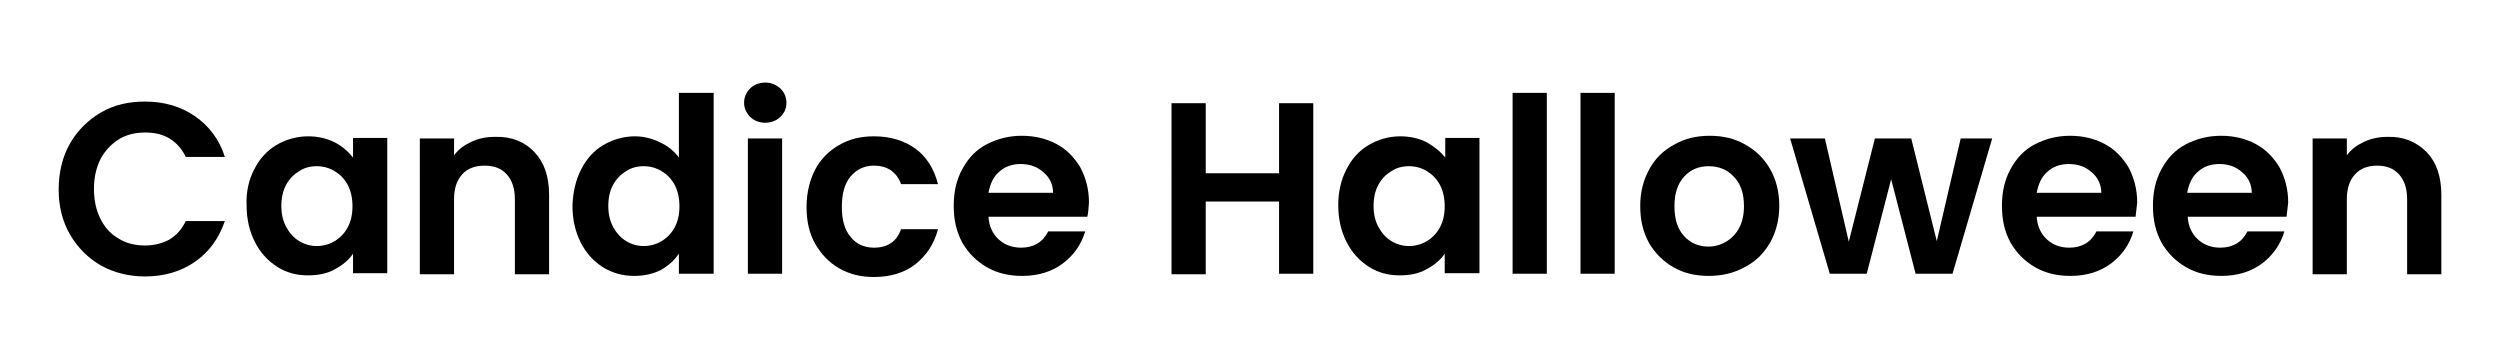 <?xml version="1.0" encoding="utf-8"?>
<!-- Generator: Adobe Illustrator 24.1.1, SVG Export Plug-In . SVG Version: 6.00 Build 0)  -->
<svg version="1.1" id="Layer_1" xmlns="http://www.w3.org/2000/svg" xmlns:xlink="http://www.w3.org/1999/xlink" x="0px" y="0px"
	 viewBox="0 0 460.3 66" style="enable-background:new 0 0 460.3 66;" xml:space="preserve">
<g>
	<path d="M12.9,26.4c1.4-2.4,3.3-4.3,5.7-5.7c2.4-1.4,5.1-2,8.1-2c3.5,0,6.6,0.9,9.2,2.7c2.6,1.8,4.5,4.3,5.5,7.5h-7.2
		c-0.7-1.5-1.7-2.6-3-3.4c-1.3-0.8-2.8-1.1-4.5-1.1c-1.8,0-3.5,0.4-4.9,1.3c-1.4,0.9-2.5,2.1-3.3,3.6c-0.8,1.6-1.2,3.4-1.2,5.5
		c0,2.1,0.4,3.9,1.2,5.5c0.8,1.6,1.9,2.8,3.3,3.6c1.4,0.9,3.1,1.3,4.9,1.3c1.7,0,3.2-0.4,4.5-1.1c1.3-0.8,2.3-1.9,3-3.4h7.2
		c-1.1,3.2-2.9,5.7-5.5,7.5c-2.6,1.8-5.7,2.7-9.2,2.7c-3,0-5.7-0.7-8.1-2c-2.4-1.4-4.3-3.3-5.7-5.7c-1.4-2.4-2.1-5.2-2.1-8.3
		S11.5,28.8,12.9,26.4z"/>
	<path d="M46.8,31.2c1-2,2.4-3.5,4.1-4.5c1.7-1,3.7-1.6,5.8-1.6c1.9,0,3.5,0.4,4.9,1.1s2.5,1.7,3.4,2.8v-3.6h6.3v24.9h-6.3v-3.6
		c-0.8,1.2-1.9,2.1-3.4,2.9c-1.4,0.8-3.1,1.1-4.9,1.1c-2.1,0-4-0.5-5.7-1.6c-1.7-1.1-3.1-2.6-4.1-4.6c-1-2-1.5-4.2-1.5-6.8
		C45.3,35.4,45.8,33.1,46.8,31.2z M64,34c-0.6-1.1-1.4-1.9-2.4-2.5c-1-0.6-2.1-0.9-3.3-0.9c-1.2,0-2.3,0.3-3.2,0.9
		c-1,0.6-1.8,1.4-2.4,2.5c-0.6,1.1-0.9,2.4-0.9,3.9s0.3,2.8,0.9,3.9c0.6,1.1,1.4,2,2.4,2.6c1,0.6,2.1,0.9,3.2,0.9
		c1.2,0,2.3-0.3,3.3-0.9c1-0.6,1.8-1.4,2.4-2.5c0.6-1.1,0.9-2.4,0.9-3.9S64.6,35.1,64,34z"/>
	<path d="M98.4,28c1.8,1.9,2.7,4.5,2.7,7.9v14.6h-6.3V36.7c0-2-0.5-3.5-1.5-4.6c-1-1.1-2.3-1.6-4.1-1.6c-1.7,0-3.1,0.5-4.1,1.6
		c-1,1.1-1.5,2.6-1.5,4.6v13.8h-6.3V25.5h6.3v3.1c0.8-1.1,1.9-1.9,3.2-2.5s2.7-0.9,4.3-0.9C94.2,25.1,96.6,26.1,98.4,28z"/>
	<path d="M107,31.2c1-2,2.4-3.5,4.1-4.5c1.7-1,3.7-1.6,5.8-1.6c1.6,0,3.2,0.4,4.6,1.1c1.5,0.7,2.6,1.6,3.5,2.8V17.1h6.4v33.3h-6.4
		v-3.7c-0.8,1.2-1.9,2.2-3.3,3c-1.4,0.7-3,1.1-4.9,1.1c-2.1,0-4-0.5-5.8-1.6c-1.7-1.1-3.1-2.6-4.1-4.6c-1-2-1.5-4.2-1.5-6.8
		C105.5,35.4,106,33.1,107,31.2z M124.2,34c-0.6-1.1-1.4-1.9-2.4-2.5c-1-0.6-2.1-0.9-3.3-0.9c-1.2,0-2.3,0.3-3.2,0.9
		c-1,0.6-1.8,1.4-2.4,2.5c-0.6,1.1-0.9,2.4-0.9,3.9s0.3,2.8,0.9,3.9c0.6,1.1,1.4,2,2.4,2.6c1,0.6,2.1,0.9,3.2,0.9
		c1.2,0,2.3-0.3,3.3-0.9c1-0.6,1.8-1.4,2.4-2.5c0.6-1.1,0.9-2.4,0.9-3.9S124.8,35.1,124.2,34z"/>
	<path d="M138.1,21.5c-0.7-0.7-1.1-1.6-1.1-2.6c0-1,0.4-1.9,1.1-2.6c0.7-0.7,1.7-1.1,2.8-1.1s2,0.4,2.8,1.1c0.7,0.7,1.1,1.6,1.1,2.6
		c0,1.1-0.4,1.9-1.1,2.6c-0.7,0.7-1.7,1.1-2.8,1.1S138.8,22.2,138.1,21.5z M144,25.5v24.9h-6.3V25.5H144z"/>
	<path d="M150.1,31.2c1-1.9,2.5-3.4,4.4-4.5c1.9-1.1,4-1.6,6.4-1.6c3.1,0,5.6,0.8,7.7,2.3c2,1.5,3.4,3.7,4.1,6.5h-6.8
		c-0.4-1.1-1-1.9-1.8-2.5c-0.9-0.6-1.9-0.9-3.2-0.9c-1.8,0-3.2,0.7-4.3,2c-1.1,1.3-1.6,3.2-1.6,5.6c0,2.4,0.5,4.2,1.6,5.5
		c1,1.3,2.5,2,4.3,2c2.5,0,4.2-1.1,5-3.4h6.8c-0.7,2.7-2.1,4.8-4.1,6.4c-2,1.6-4.6,2.4-7.7,2.4c-2.4,0-4.5-0.5-6.4-1.6
		c-1.9-1.1-3.3-2.6-4.4-4.5c-1.1-1.9-1.6-4.2-1.6-6.8S149.1,33.1,150.1,31.2z"/>
	<path d="M200.2,39.9H182c0.1,1.8,0.8,3.2,1.9,4.2c1.1,1,2.5,1.5,4.1,1.5c2.3,0,4-1,5-3h6.8c-0.7,2.4-2.1,4.4-4.1,5.9
		c-2,1.5-4.5,2.3-7.5,2.3c-2.4,0-4.6-0.5-6.5-1.6c-1.9-1.1-3.4-2.6-4.5-4.5c-1.1-2-1.6-4.2-1.6-6.8c0-2.6,0.5-4.8,1.6-6.8
		s2.5-3.5,4.4-4.5s4.1-1.6,6.5-1.6c2.4,0,4.5,0.5,6.4,1.5s3.3,2.5,4.4,4.3c1,1.9,1.6,4,1.6,6.5C200.4,38.3,200.4,39.1,200.2,39.9z
		 M193.9,35.6c0-1.6-0.6-2.9-1.8-3.9c-1.1-1-2.5-1.5-4.2-1.5c-1.6,0-2.9,0.5-3.9,1.4c-1.1,0.9-1.7,2.3-2,3.9H193.9z"/>
	<path d="M241.8,19v31.4h-6.3V37.1H222v13.4h-6.3V19h6.3v12.9h13.5V19H241.8z"/>
	<path d="M247.9,31.2c1-2,2.4-3.5,4.1-4.5c1.7-1,3.7-1.6,5.8-1.6c1.9,0,3.5,0.4,4.9,1.1c1.4,0.8,2.5,1.7,3.4,2.8v-3.6h6.3v24.9H266
		v-3.6c-0.8,1.2-1.9,2.1-3.4,2.9c-1.4,0.8-3.1,1.1-4.9,1.1c-2.1,0-4-0.5-5.7-1.6c-1.7-1.1-3.1-2.6-4.1-4.6s-1.5-4.2-1.5-6.8
		C246.4,35.4,246.9,33.1,247.9,31.2z M265.1,34c-0.6-1.1-1.4-1.9-2.4-2.5c-1-0.6-2.1-0.9-3.3-0.9s-2.3,0.3-3.2,0.9
		c-1,0.6-1.8,1.4-2.4,2.5c-0.6,1.1-0.9,2.4-0.9,3.9s0.3,2.8,0.9,3.9c0.6,1.1,1.4,2,2.4,2.6c1,0.6,2.1,0.9,3.2,0.9
		c1.2,0,2.3-0.3,3.3-0.9c1-0.6,1.8-1.4,2.4-2.5c0.6-1.1,0.9-2.4,0.9-3.9S265.7,35.1,265.1,34z"/>
	<path d="M284.8,17.1v33.3h-6.3V17.1H284.8z"/>
	<path d="M297.3,17.1v33.3H291V17.1H297.3z"/>
	<path d="M308.1,49.2c-1.9-1.1-3.4-2.6-4.5-4.5c-1.1-2-1.6-4.2-1.6-6.8s0.6-4.8,1.7-6.8s2.7-3.5,4.6-4.5c1.9-1.1,4.1-1.6,6.5-1.6
		c2.4,0,4.6,0.5,6.5,1.6c2,1.1,3.5,2.6,4.6,4.5s1.7,4.2,1.7,6.8s-0.6,4.8-1.7,6.8c-1.2,2-2.7,3.5-4.7,4.5c-2,1.1-4.2,1.6-6.6,1.6
		C312.2,50.8,310,50.3,308.1,49.2z M317.8,44.5c1-0.6,1.8-1.4,2.4-2.5c0.6-1.1,0.9-2.5,0.9-4c0-2.4-0.6-4.2-1.9-5.5
		c-1.2-1.3-2.8-1.9-4.6-1.9c-1.8,0-3.3,0.6-4.5,1.9c-1.2,1.3-1.8,3.1-1.8,5.5s0.6,4.2,1.8,5.5c1.2,1.3,2.7,1.9,4.5,1.9
		C315.7,45.4,316.8,45.1,317.8,44.5z"/>
	<path d="M366.8,25.5l-7.3,24.9h-6.8L348.2,33l-4.5,17.4h-6.8l-7.3-24.9h6.4l4.4,19l4.8-19h6.7l4.7,18.9l4.4-18.9H366.8z"/>
	<path d="M393.2,39.9H375c0.1,1.8,0.8,3.2,1.9,4.2s2.5,1.5,4.1,1.5c2.3,0,4-1,5-3h6.8c-0.7,2.4-2.1,4.4-4.1,5.9s-4.5,2.3-7.5,2.3
		c-2.4,0-4.6-0.5-6.5-1.6c-1.9-1.1-3.4-2.6-4.5-4.5c-1.1-2-1.6-4.2-1.6-6.8c0-2.6,0.5-4.8,1.6-6.8s2.5-3.5,4.4-4.5
		c1.9-1,4.1-1.6,6.5-1.6c2.4,0,4.5,0.5,6.4,1.5s3.3,2.5,4.4,4.3c1,1.9,1.6,4,1.6,6.5C393.4,38.3,393.3,39.1,393.2,39.9z M386.9,35.6
		c0-1.6-0.6-2.9-1.8-3.9c-1.1-1-2.5-1.5-4.2-1.5c-1.6,0-2.9,0.5-3.9,1.4c-1.1,0.9-1.7,2.3-2,3.9H386.9z"/>
	<path d="M421,39.9h-18.2c0.1,1.8,0.8,3.2,1.9,4.2s2.5,1.5,4.1,1.5c2.3,0,4-1,5-3h6.8c-0.7,2.4-2.1,4.4-4.1,5.9s-4.5,2.3-7.5,2.3
		c-2.4,0-4.6-0.5-6.5-1.6c-1.9-1.1-3.4-2.6-4.5-4.5c-1.1-2-1.6-4.2-1.6-6.8c0-2.6,0.5-4.8,1.6-6.8s2.5-3.5,4.4-4.5
		c1.9-1,4.1-1.6,6.5-1.6c2.4,0,4.5,0.5,6.4,1.5s3.3,2.5,4.4,4.3c1,1.9,1.6,4,1.6,6.5C421.2,38.3,421.1,39.1,421,39.9z M414.6,35.6
		c0-1.6-0.6-2.9-1.8-3.9c-1.1-1-2.5-1.5-4.2-1.5c-1.6,0-2.9,0.5-3.9,1.4c-1.1,0.9-1.7,2.3-2,3.9H414.6z"/>
	<path d="M446.8,28c1.8,1.9,2.7,4.5,2.7,7.9v14.6h-6.3V36.7c0-2-0.5-3.5-1.5-4.6c-1-1.1-2.3-1.6-4-1.6c-1.7,0-3.1,0.5-4.1,1.6
		c-1,1.1-1.5,2.6-1.5,4.6v13.8h-6.3V25.5h6.3v3.1c0.8-1.1,1.9-1.9,3.2-2.5c1.3-0.6,2.7-0.9,4.3-0.9C442.5,25.1,444.9,26.1,446.8,28z
		"/>
</g>
</svg>
